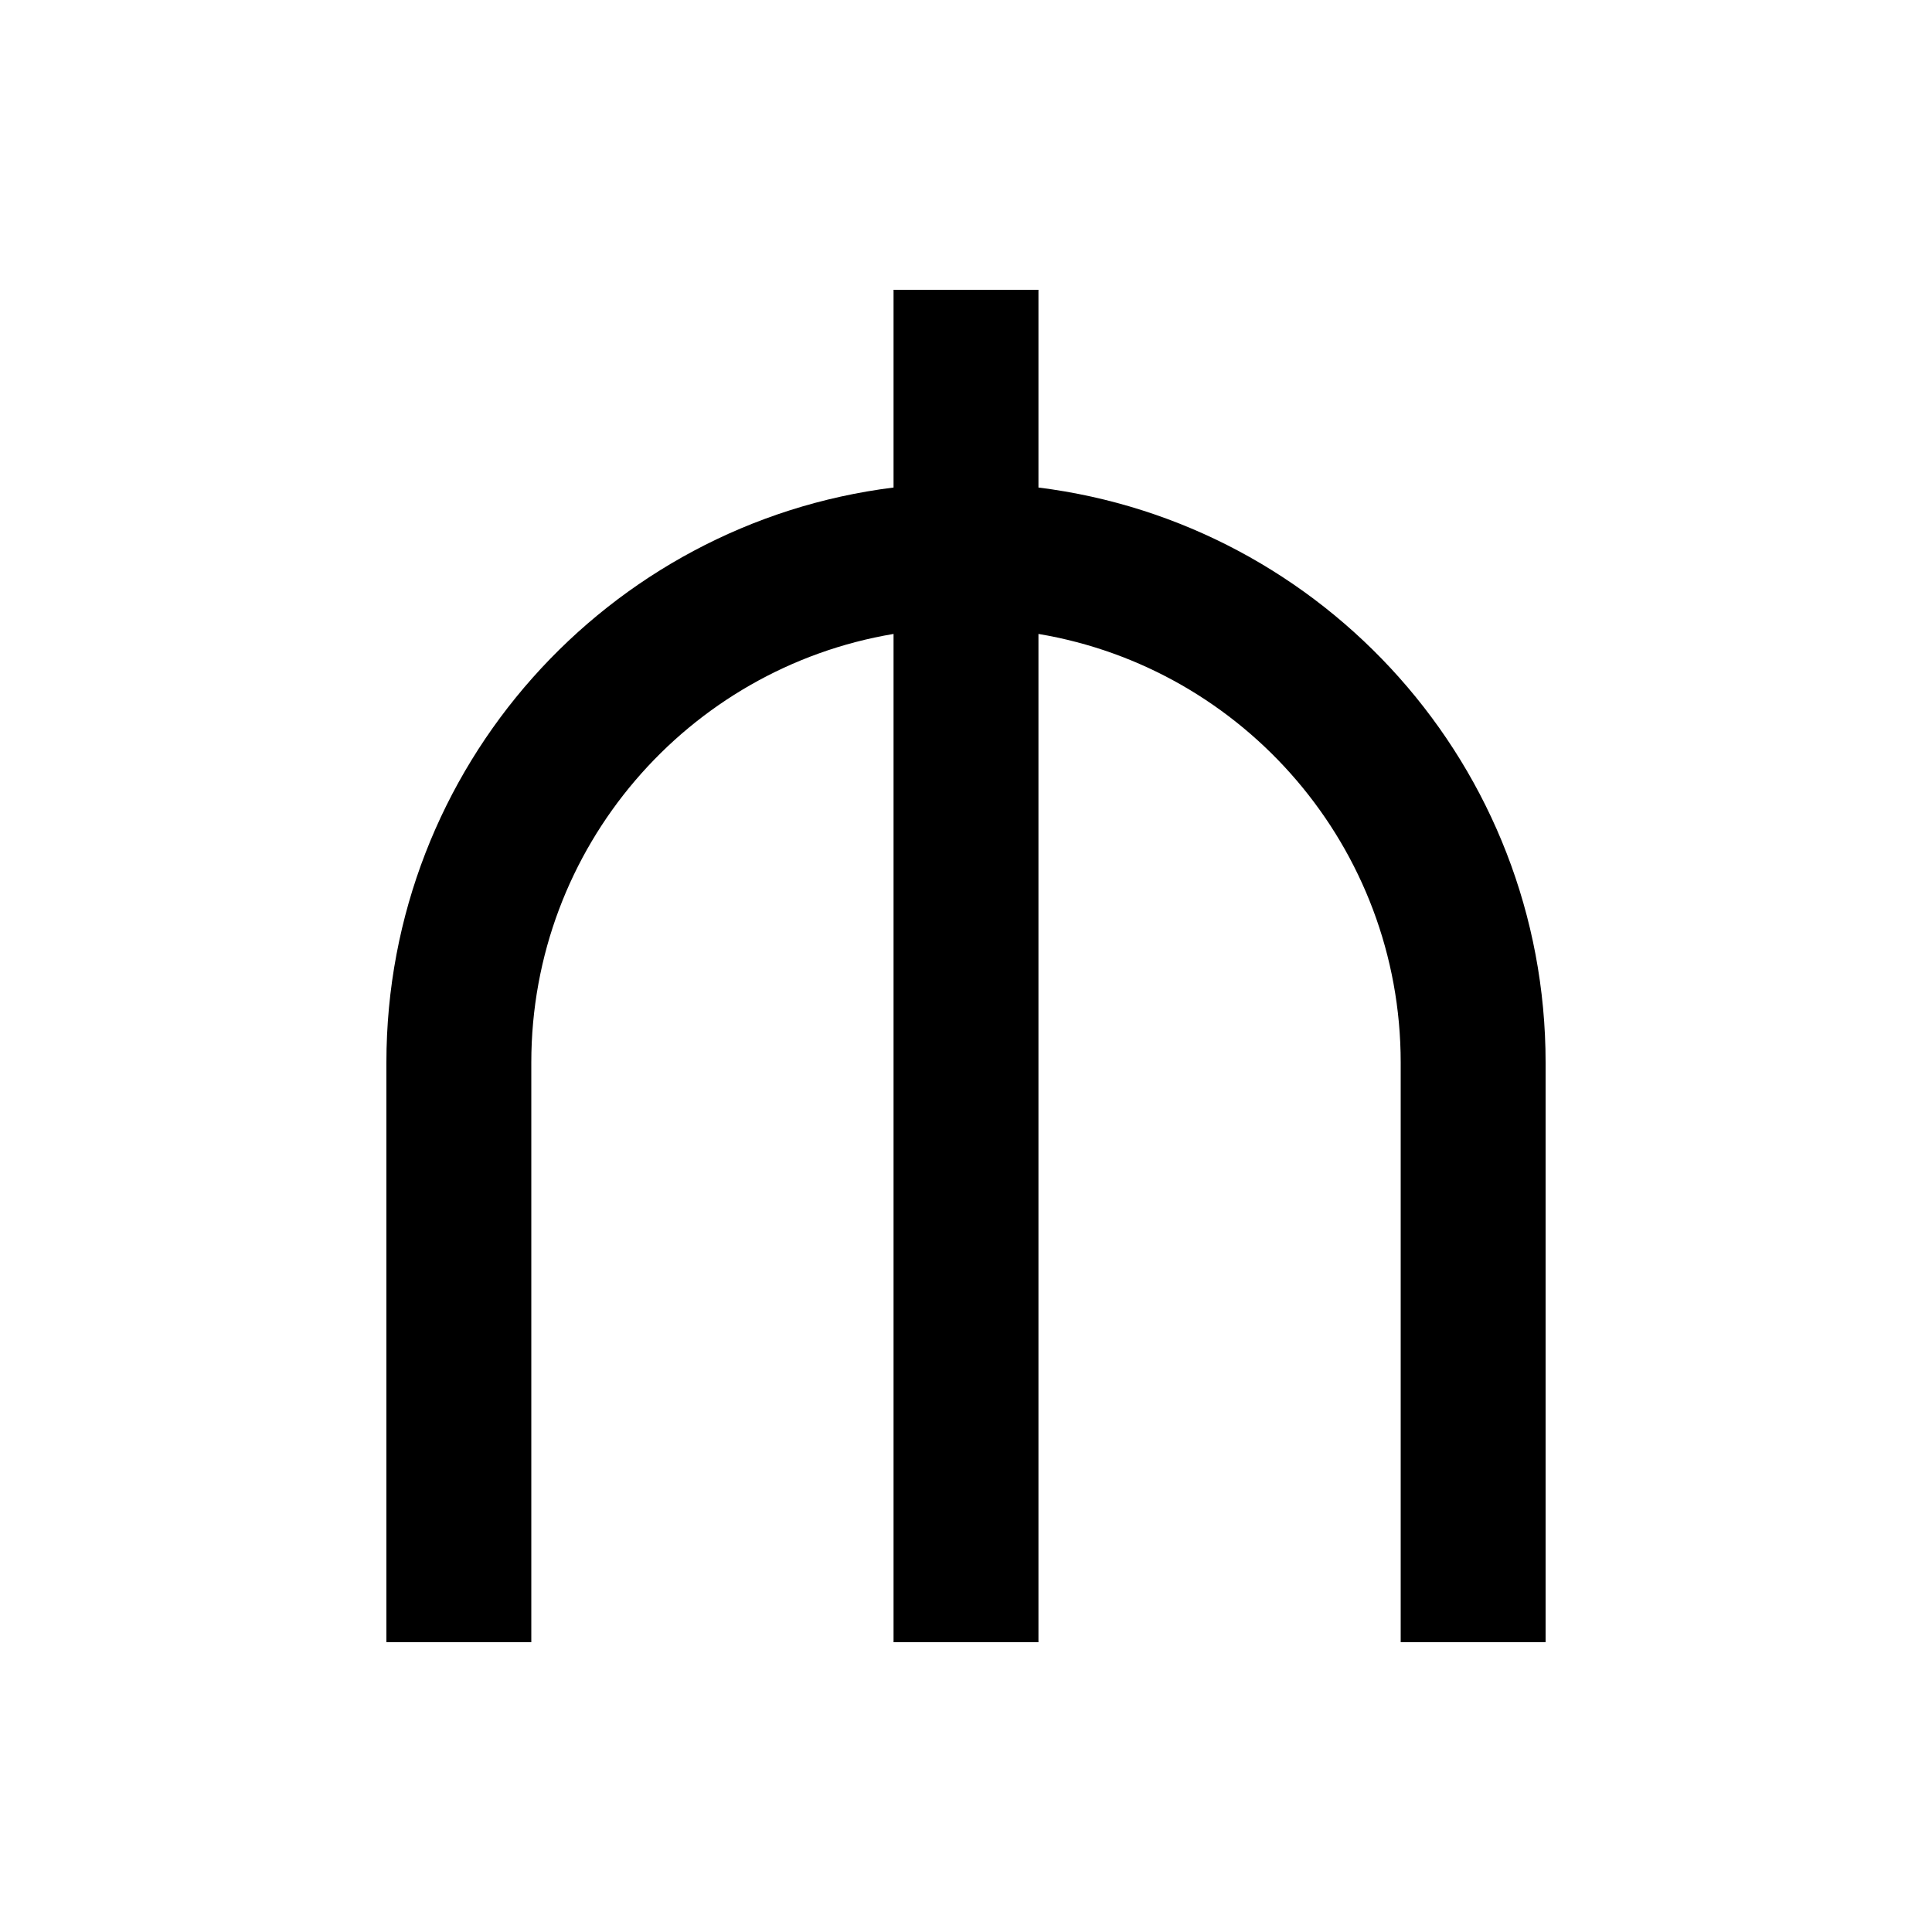 <svg xmlns="http://www.w3.org/2000/svg" viewBox="0 0 640 640"><!--! Font Awesome Pro 7.1.0 by @fontawesome - https://fontawesome.com License - https://fontawesome.com/license (Commercial License) Copyright 2025 Fonticons, Inc. --><path fill="currentColor" d="M344 96L296 96L296 161.5C201.3 173.3 128 254.1 128 352L128 544L176 544L176 352C176 280.6 227.9 221.4 296 210L296 544L344 544L344 210C412.1 221.4 464 280.7 464 352L464 544L512 544L512 352C512 254.1 438.7 173.3 344 161.5L344 96z"/></svg>